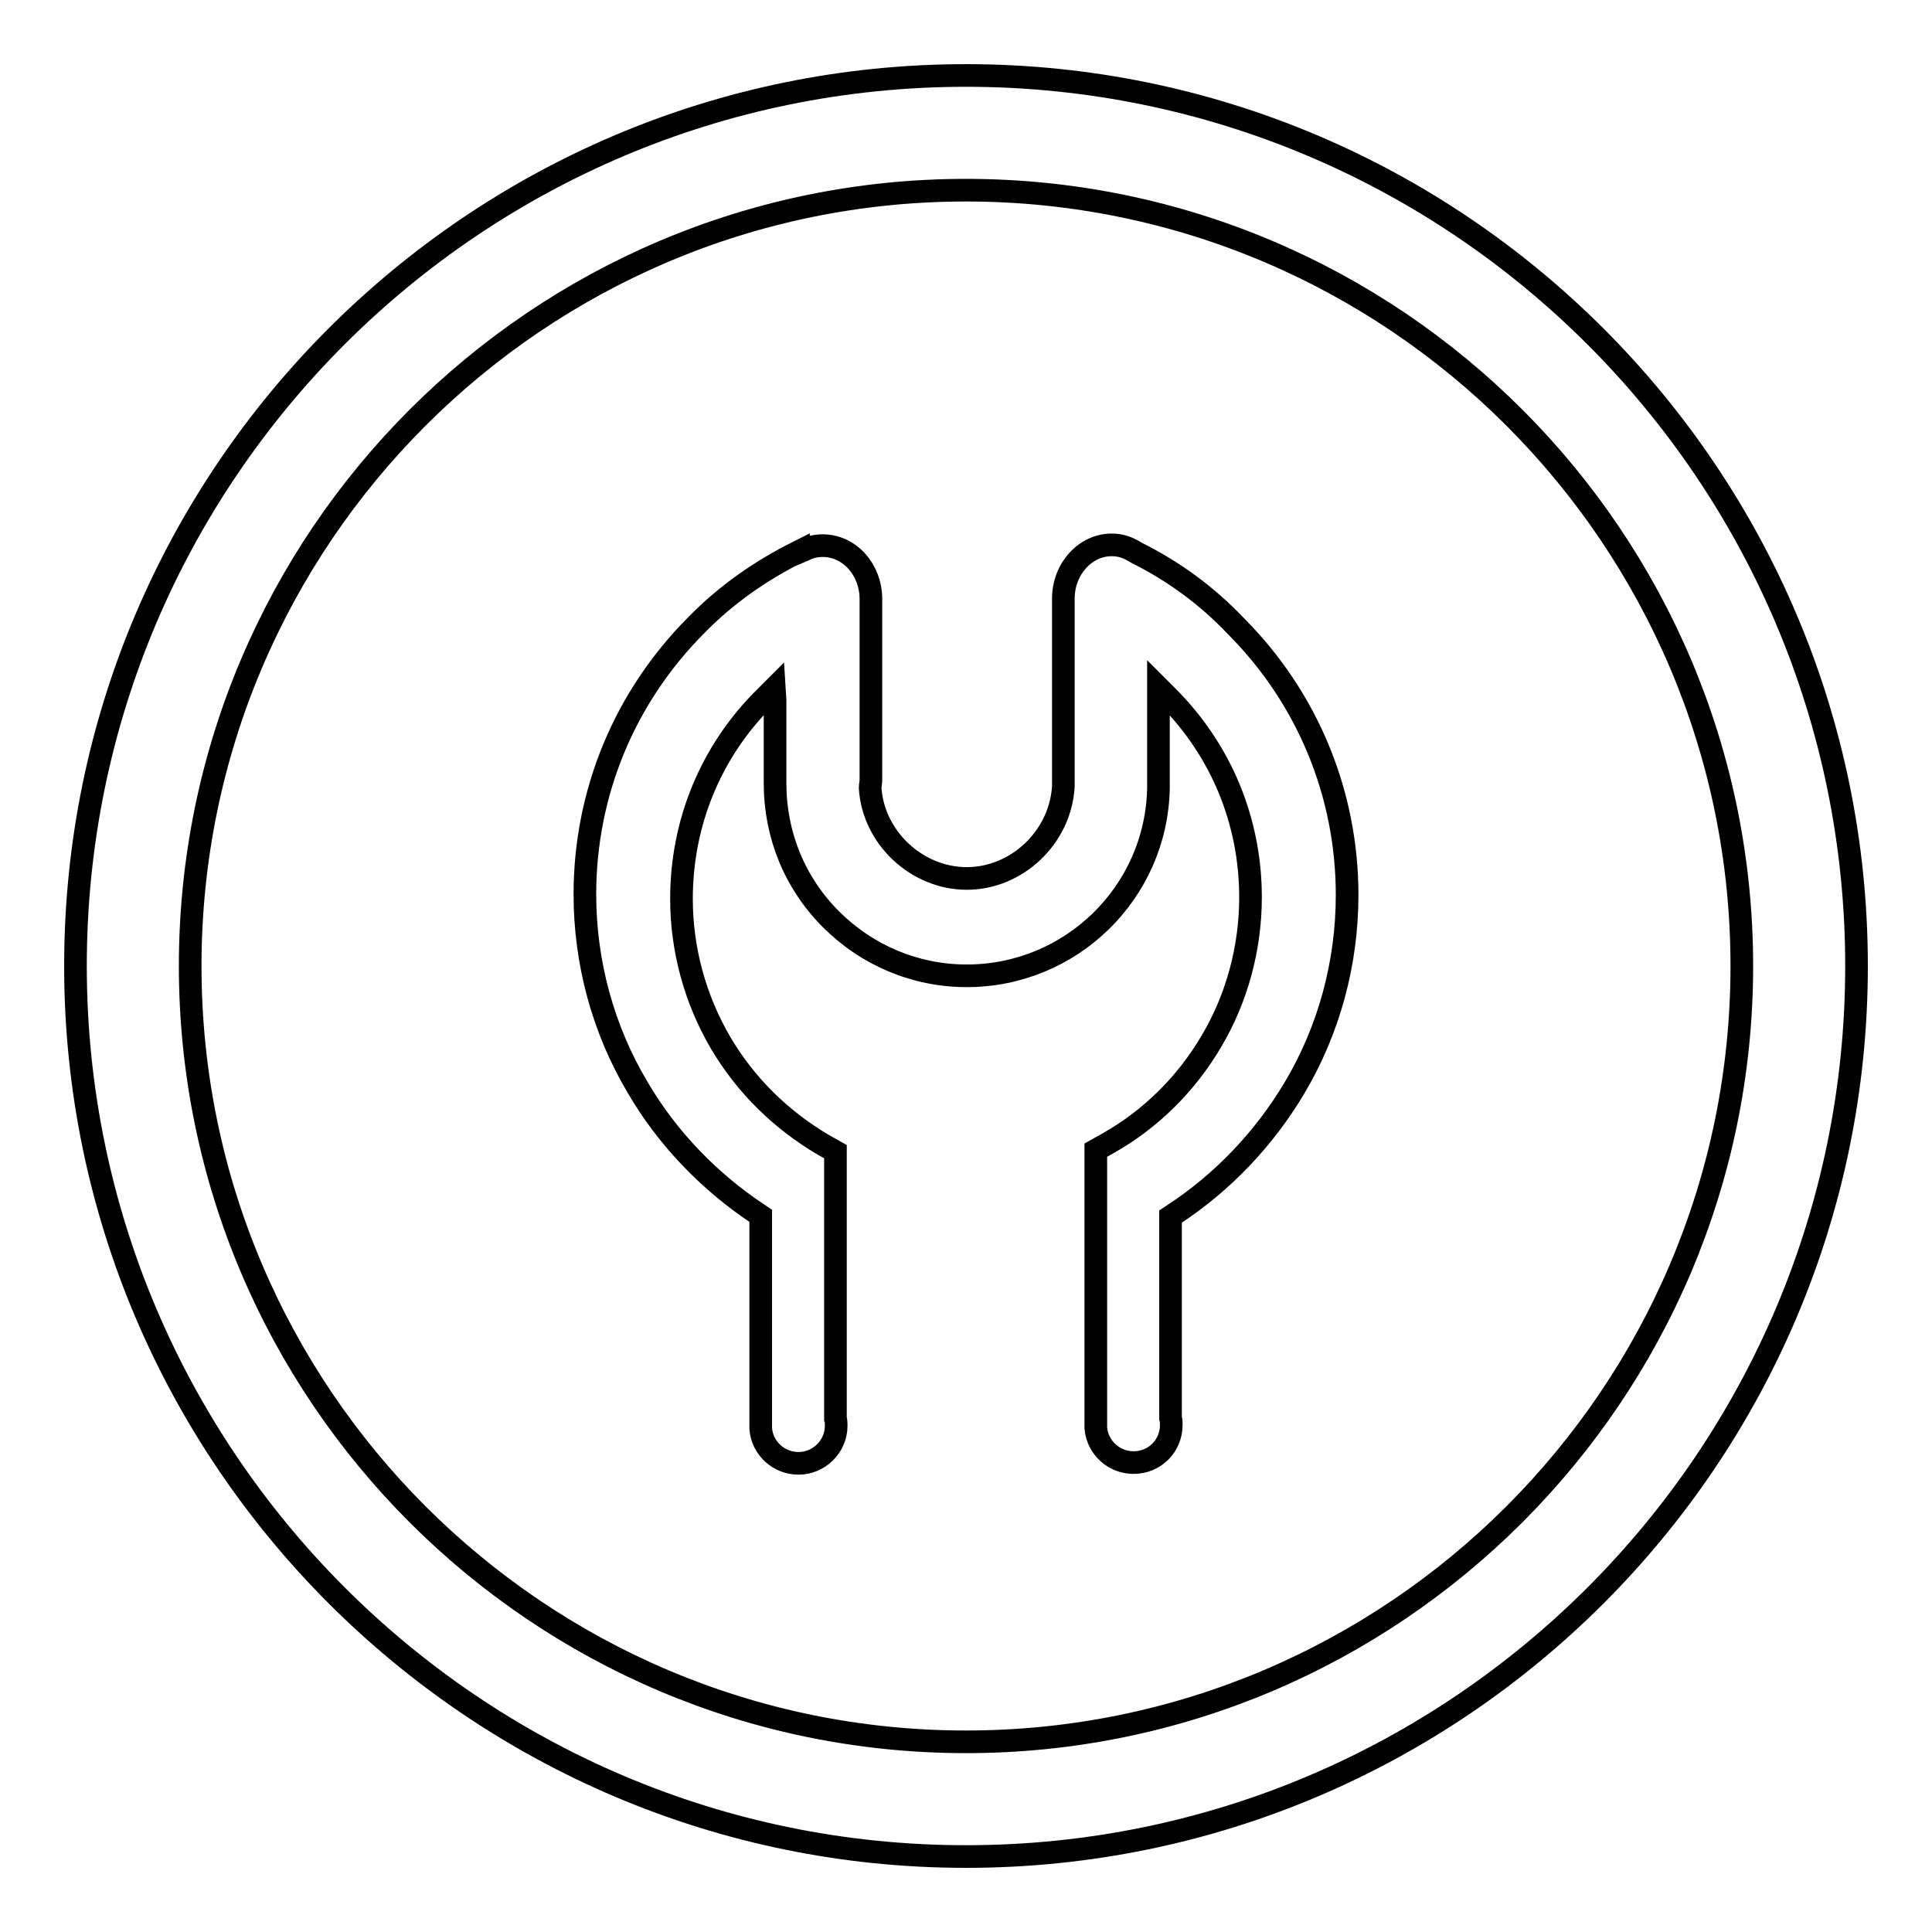 <?xml version="1.0" encoding="utf-8"?>
<!-- Svg Vector Icons : http://www.onlinewebfonts.com/icon -->
<!DOCTYPE svg PUBLIC "-//W3C//DTD SVG 1.1//EN" "http://www.w3.org/Graphics/SVG/1.1/DTD/svg11.dtd">
<svg version="1.1" xmlns="http://www.w3.org/2000/svg" xmlns:xlink="http://www.w3.org/1999/xlink" x="0px" y="0px" viewBox="0 0 256 256" enable-background="new 0 0 256 256" xml:space="preserve">
<g><g><path stroke-width="3" fill-opacity="0" stroke="#000000"  d="M128,10C62.9,10,10,62.9,10,128c0,65,52.9,118,118,118c65.1,0,118-52.9,118-118C246,62.9,193.1,10,128,10z M128,230.8c-56.7,0-102.8-46.1-102.8-102.8C25.2,71.3,71.3,25.2,128,25.2c56.7,0,102.8,46.1,102.8,102.8C230.8,184.7,184.7,230.8,128,230.8z M150.7,73.3L150.7,73.3l-0.7-0.4c-0.9-0.5-1.8-0.7-2.7-0.7c-3.5,0-6.4,3.2-6.4,7.1v24c0,0.3,0,0.6,0,0.9c-0.4,6.8-6.2,12.2-12.8,12.2s-12.4-5.4-12.8-12c0-0.4,0.1-0.7,0.1-1v-24c0-3.9-2.8-7.1-6.4-7.1c-0.9,0-1.7,0.2-2.5,0.6l-0.7,0.3l0-0.1c-5,2.5-9.6,5.7-13.5,9.7c-9.5,9.5-14.8,22.2-14.8,35.7c0,9,2.4,17.9,7,25.6c3.9,6.7,9.5,12.5,16,16.8l0.3,0.2l0,28.2c0.2,2.6,2.4,4.6,5,4.6c2.7,0,5-2.2,5-5c0-0.3,0-0.6-0.1-0.9l0-35.4l-1.6-0.9c-5.6-3.3-10.3-7.9-13.6-13.5c-3.4-5.8-5.2-12.4-5.2-19.1c0-10.1,3.9-19.6,11.1-26.7l1.2-1.2l0.1,1.6v11c0,6.8,2.6,13.2,7.4,18c4.8,4.8,11.2,7.5,18,7.5c13.8,0,25.1-11,25.4-24.8h0l0-0.9V91.1l1.2,1.2c7.1,7.1,11,16.5,11,26.6c0,6.7-1.8,13.4-5.2,19.1c-3.3,5.6-8,10.3-13.7,13.5l-1.6,0.9V189l0,0.2c0.2,2.6,2.4,4.6,5,4.6c2.8,0,5-2.2,5-5c0-0.3,0-0.6-0.1-0.9l0-26.7l0.3-0.2c6.6-4.3,12.1-10.1,16.1-16.8c4.6-7.7,7-16.6,7-25.6c0-13.5-5.3-26.2-14.8-35.7C159.9,78.9,155.5,75.7,150.7,73.3z"/></g></g>
</svg>